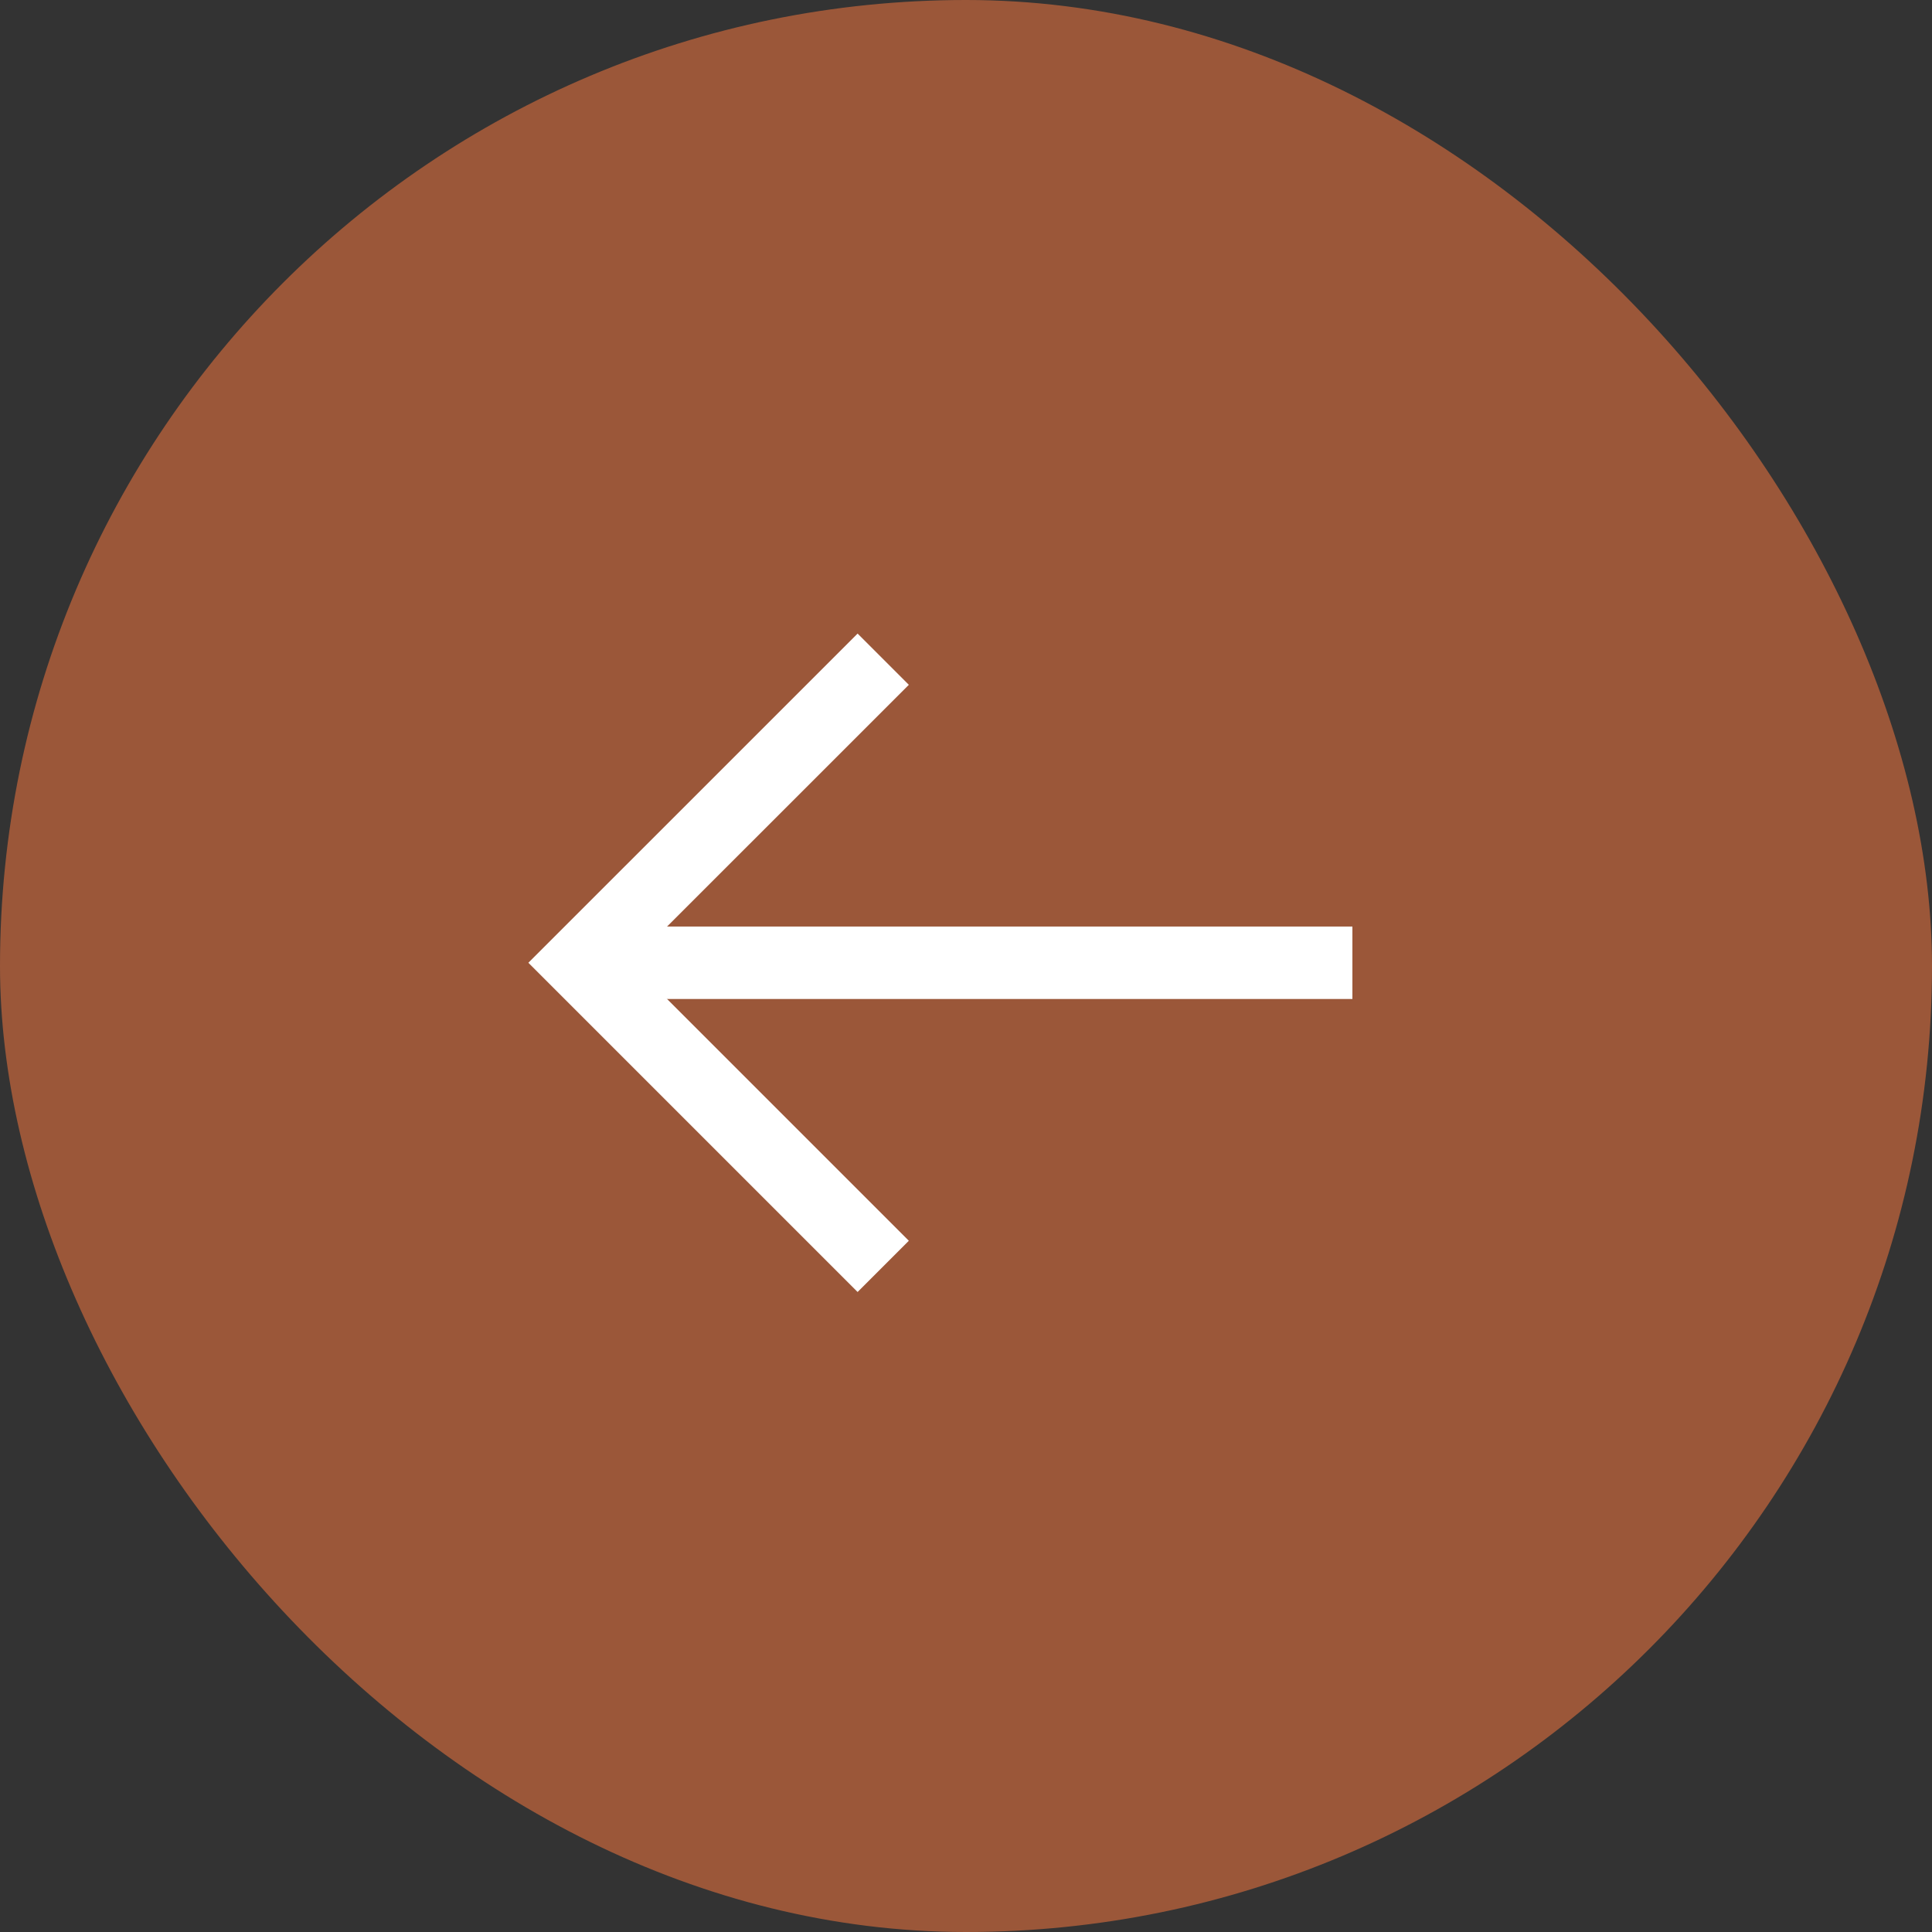 <svg width="40" height="40" viewBox="0 0 40 40" fill="none" xmlns="http://www.w3.org/2000/svg">
<rect x="0" y="0" width="40" height="40" fill="#333333" stroke="none"/>
<rect x="40" y="40" width="40" height="40" rx="20" transform="rotate(180 40 40)" fill="#9B5739"/>
<path d="M18.286 26.219L12 19.933L18.286 13.648" stroke="white" stroke-width="1.5"/>
<path d="M12 19.933L28 19.933" stroke="white" stroke-width="1.5"/>
</svg>
